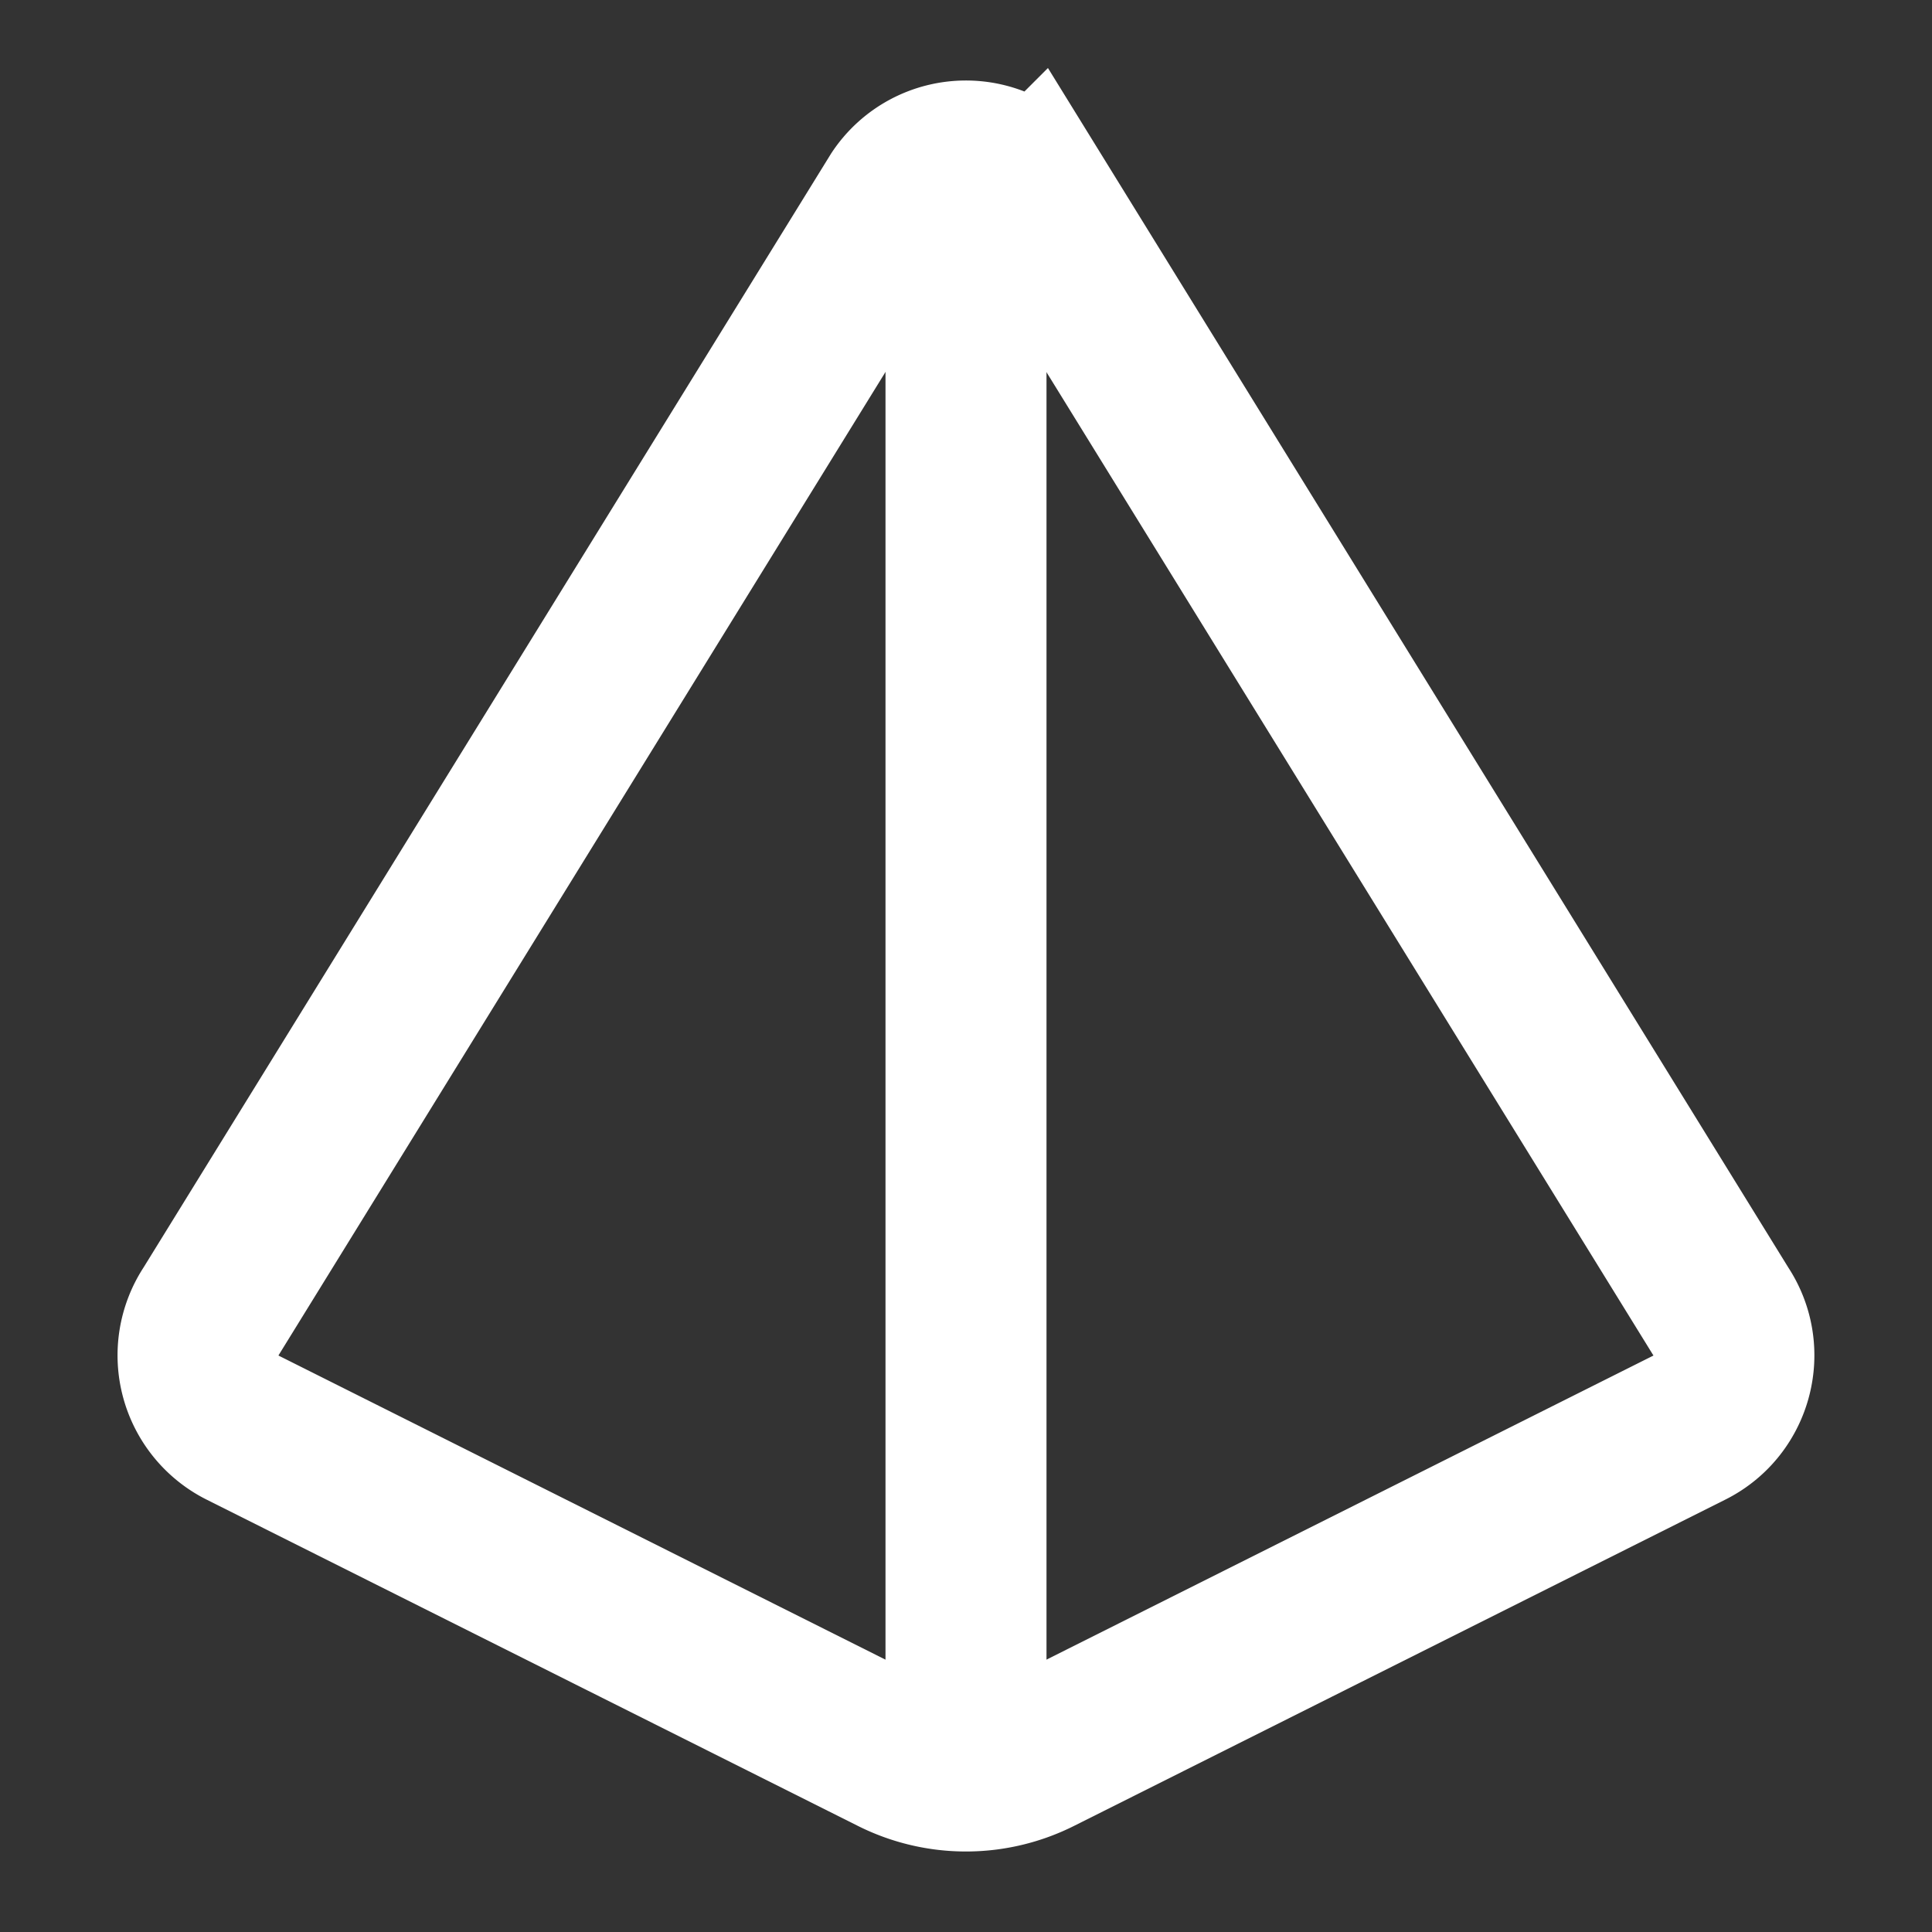 <svg xmlns="http://www.w3.org/2000/svg" viewBox="0 0 24 24" fill="none" stroke="white" stroke-width="2" width="24" height="24">
  <rect x="0" y="0" width="24" height="24" fill="#333333" stroke="none"/>
  <path d="M11.105 21.788a1.994 1.994 0 0 0 1.789 0l8.092 -4.054c.538 -.27 .718 -.951 .385 -1.452l-8.54 -13.836a.999 .999 0 0 0 -1.664 0l-8.54 13.836a1.005 1.005 0 0 0 .386 1.452l8.092 4.054z"></path>
  <path d="M12 2v20"></path>
</svg>